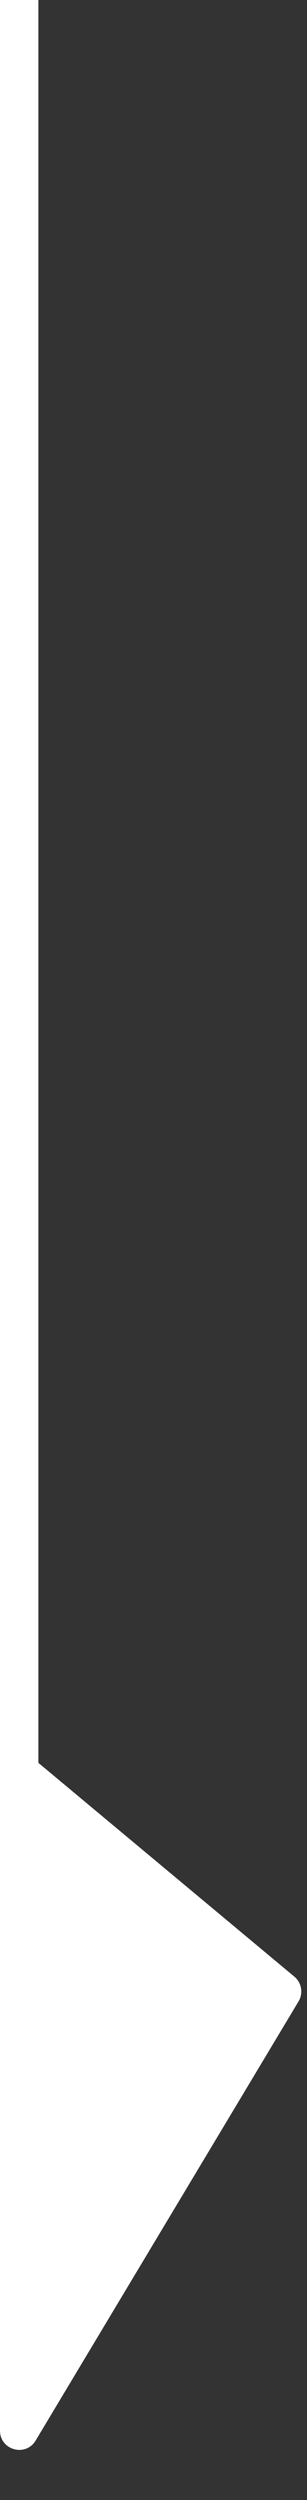 <?xml version="1.0" encoding="UTF-8"?> <svg xmlns="http://www.w3.org/2000/svg" width="8" height="65" viewBox="0 0 8 65" fill="none"><rect x="0" y="0" width="8" height="65" fill="#333333" stroke="none"/><line x1="0.5" y1="2.18555e-08" x2="0.5" y2="48" stroke="white"></line><path d="M7.78 52.034C7.906 51.822 7.86 51.55 7.671 51.392L0.82 45.683C0.494 45.412 -1.04308e-06 45.644 -1.04308e-06 46.068L-1.04308e-06 63.195C-1.04308e-06 63.702 0.668 63.887 0.929 63.452L7.78 52.034Z" fill="white"></path></svg> 